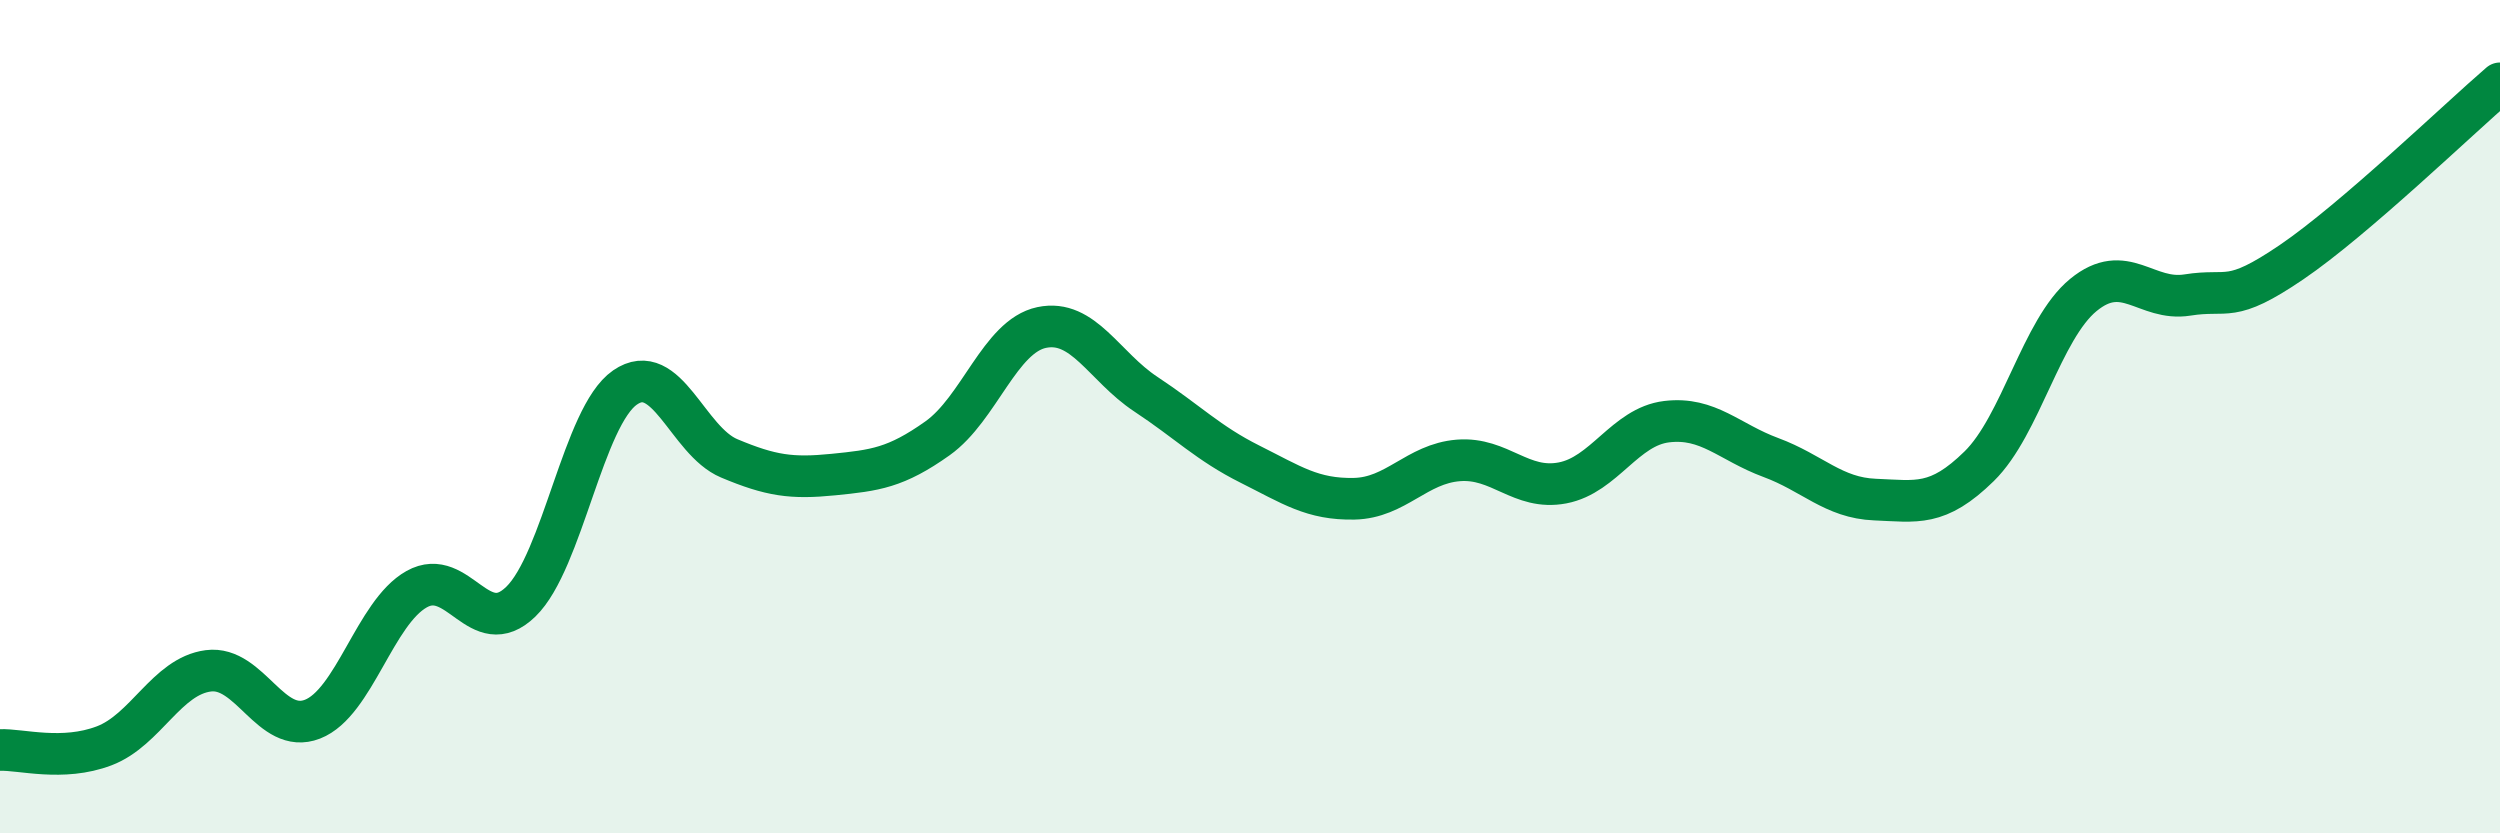 
    <svg width="60" height="20" viewBox="0 0 60 20" xmlns="http://www.w3.org/2000/svg">
      <path
        d="M 0,18 C 0.5,17.98 1.5,18.28 2.5,17.9 C 3.5,17.52 4,16.23 5,16.1 C 6,15.97 6.5,17.65 7.5,17.26 C 8.5,16.87 9,14.7 10,14.14 C 11,13.58 11.5,15.41 12.5,14.44 C 13.5,13.47 14,9.99 15,9.3 C 16,8.61 16.5,10.58 17.5,11 C 18.5,11.42 19,11.49 20,11.39 C 21,11.29 21.5,11.23 22.5,10.52 C 23.5,9.81 24,8.07 25,7.86 C 26,7.65 26.5,8.8 27.5,9.46 C 28.5,10.12 29,10.64 30,11.14 C 31,11.64 31.5,11.99 32.5,11.97 C 33.5,11.95 34,11.13 35,11.05 C 36,10.97 36.5,11.78 37.5,11.59 C 38.5,11.4 39,10.24 40,10.12 C 41,10 41.5,10.61 42.5,10.98 C 43.5,11.35 44,11.95 45,11.99 C 46,12.03 46.5,12.17 47.5,11.19 C 48.5,10.21 49,7.9 50,7.08 C 51,6.26 51.5,7.24 52.5,7.08 C 53.5,6.92 53.5,7.31 55,6.29 C 56.5,5.27 59,2.86 60,2L60 20L0 20Z"
        fill="#008740"
        opacity="0.1"
        stroke-linecap="round"
        stroke-linejoin="round"
      />
      <path
        d="M 0,18 C 0.5,17.98 1.5,18.28 2.5,17.9 C 3.5,17.52 4,16.23 5,16.1 C 6,15.97 6.5,17.65 7.5,17.26 C 8.5,16.87 9,14.7 10,14.14 C 11,13.58 11.5,15.41 12.5,14.44 C 13.5,13.47 14,9.99 15,9.3 C 16,8.61 16.5,10.58 17.5,11 C 18.5,11.42 19,11.49 20,11.39 C 21,11.29 21.5,11.23 22.5,10.52 C 23.5,9.81 24,8.07 25,7.86 C 26,7.65 26.5,8.8 27.5,9.46 C 28.5,10.12 29,10.64 30,11.14 C 31,11.64 31.5,11.99 32.5,11.97 C 33.5,11.95 34,11.13 35,11.05 C 36,10.97 36.5,11.78 37.5,11.59 C 38.5,11.4 39,10.24 40,10.12 C 41,10 41.5,10.61 42.5,10.98 C 43.5,11.35 44,11.95 45,11.99 C 46,12.03 46.5,12.17 47.5,11.19 C 48.5,10.21 49,7.9 50,7.08 C 51,6.26 51.5,7.24 52.5,7.08 C 53.5,6.92 53.5,7.31 55,6.29 C 56.5,5.27 59,2.86 60,2"
        stroke="#008740"
        stroke-width="1"
        fill="none"
        stroke-linecap="round"
        stroke-linejoin="round"
      />
    </svg>
  